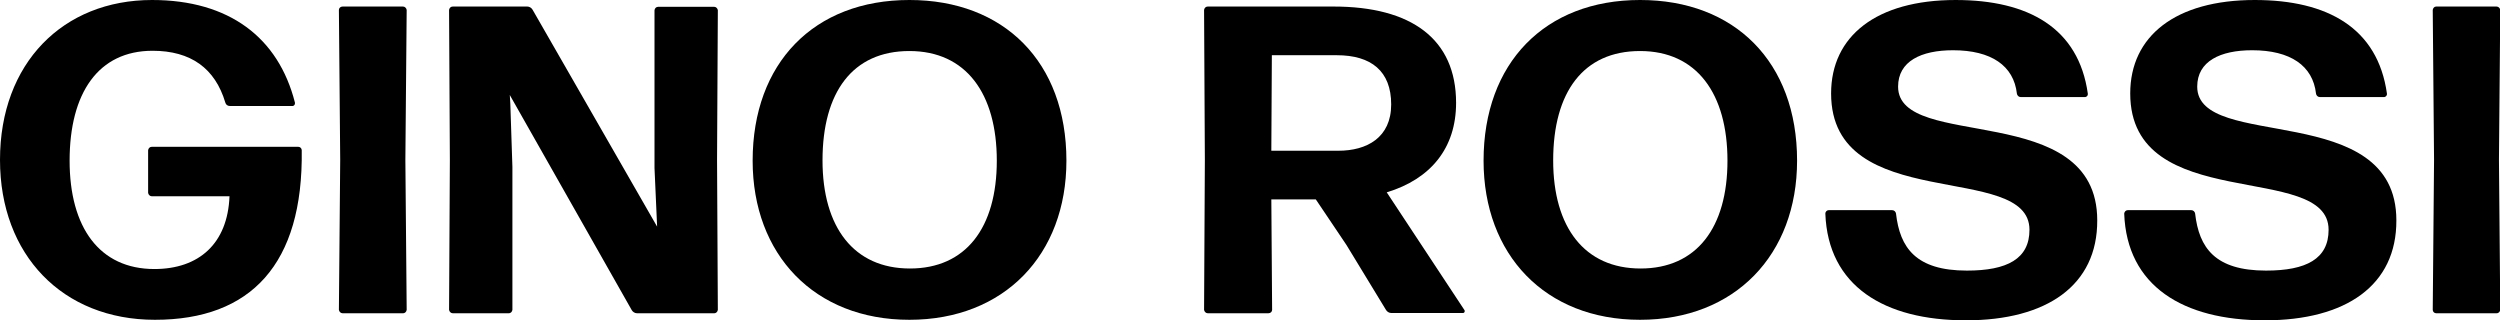 <?xml version="1.0" encoding="utf-8"?>
<!-- Generator: Adobe Illustrator 25.2.1, SVG Export Plug-In . SVG Version: 6.00 Build 0)  -->
<svg version="1.1" id="Layer_1" xmlns="http://www.w3.org/2000/svg" xmlns:xlink="http://www.w3.org/1999/xlink" x="0px" y="0px"
	 viewBox="0 0 955.3 122.4" style="enable-background:new 0 0 955.3 122.4;" xml:space="preserve">
<g id="Warstwa_2">
	<g id="Warstwa_1-2">
		<path d="M59.2,122.2C23.9,122.2,0,97.4,0,61.1C0,24.1,24.1,0,58.1,0c29.5,0,48.3,14.4,54.6,39.2c0.1,0.6-0.2,1.2-0.8,1.3
			c-0.1,0-0.1,0-0.2,0H87.8c-0.8,0-1.5-0.5-1.7-1.3c-3.9-13.1-13.2-19.8-27.8-19.8c-20.7,0-31.7,16.1-31.7,42
			c0,25.5,11.4,41.4,32.4,41.4c17,0,28-9.7,28.7-27.8H58c-0.7,0-1.3-0.6-1.4-1.3V57.4c0.1-0.7,0.6-1.3,1.4-1.3h56
			c0.7,0,1.3,0.6,1.3,1.3C115.9,100.9,95.9,122.2,59.2,122.2"/>
		<path d="M130.9,119.7c-0.7,0-1.3-0.6-1.4-1.3l0.5-57.3l-0.5-57.3c0-0.7,0.6-1.3,1.4-1.3h23.1c0.7,0,1.3,0.6,1.4,1.3l-0.5,57.3
			l0.5,57.3c-0.1,0.7-0.6,1.3-1.4,1.3H130.9z"/>
		<path d="M195.8,63.8v54.6c-0.1,0.7-0.6,1.3-1.4,1.3h-21.4c-0.7,0-1.3-0.6-1.4-1.3l0.3-57.3l-0.3-57.3c0.1-0.7,0.6-1.3,1.4-1.3
			h28.5c0.8,0,1.6,0.5,2,1.2l47.6,82.9l-1-22.4V3.9c0.1-0.7,0.6-1.3,1.4-1.3h21.4c0.7,0,1.3,0.6,1.4,1.3L274,61.1l0.3,57.3
			c-0.1,0.7-0.6,1.3-1.4,1.3h-29.5c-0.8,0-1.6-0.5-2-1.2l-46.6-82.2l0.2,3.2L195.8,63.8z"/>
		<path d="M347.5,122.2c-36.3,0-59.9-24.9-59.9-60.8c0-37.3,23.4-61.4,59.9-61.4c36.1,0,60,23.6,60,61.4
			C407.5,97.3,383.8,122.2,347.5,122.2 M347.7,102.6c21.4,0,33.2-15.6,33.2-41.2s-11.7-41.9-33.4-41.9s-33.2,15.7-33.2,41.8
			C314.3,86.9,326.3,102.6,347.7,102.6"/>
		<path d="M514.5,93.6l-11.7-17.4h-17l0.3,42.2c0,0.7-0.6,1.3-1.4,1.3h-23.2c-0.7,0-1.3-0.6-1.4-1.3l0.3-57.3l-0.3-57.3
			c0.1-0.7,0.6-1.3,1.4-1.3h48.1c29.7,0,46.8,12.4,46.8,36.8c0,17.3-9.7,29.1-26.5,34.2l29.7,45c0.2,0.3,0.1,0.8-0.2,1
			c-0.1,0.1-0.3,0.1-0.5,0.1h-27.3c-0.8,0-1.6-0.5-2-1.2L514.5,93.6z M510.8,21.1H486l-0.2,36.5h25.6c10.9,0,20.2-5,20.2-17.7
			S524,21.1,510.8,21.1"/>
		<path d="M626.7,122.2c-36.3,0-59.8-24.9-59.8-60.8c0-37.3,23.4-61.4,59.8-61.4c36.1,0,60,23.6,60,61.4
			C686.7,97.3,663,122.2,626.7,122.2 M626.9,102.6c21.4,0,33.2-15.6,33.2-41.2s-11.7-41.9-33.4-41.9s-33.2,15.7-33.2,41.8
			C593.5,86.9,605.5,102.6,626.9,102.6"/>
		<path d="M751.2,122.4c-31.2,0-52.7-13.1-53.7-40.8c0-0.7,0.6-1.3,1.3-1.3H723c0.8,0,1.4,0.6,1.5,1.3c1.5,13.1,7.6,21.8,27.1,21.8
			c15.4,0,23.9-4.5,23.9-15.6c0-26.4-75.8-5.5-75.8-52.1c0-21.9,17.3-35.7,47.6-35.7c27.8,0,47,10.7,50.5,35.8
			c0.1,0.7-0.4,1.2-1,1.3c-0.1,0-0.1,0-0.2,0h-24.4c-0.8,0-1.4-0.6-1.5-1.3c-1.2-10.7-9.8-16.6-24.4-16.6c-12.2,0-21,4.2-21,13.9
			c0,24.9,76.1,4.7,76.1,51.1C801.5,109,782.2,122.4,751.2,122.4"/>
		<path d="M865.4,122.4c-31.2,0-52.7-13.1-53.7-40.8c0.1-0.7,0.6-1.3,1.4-1.3h24.2c0.8,0,1.4,0.6,1.5,1.3
			c1.5,13.1,7.6,21.8,27.1,21.8c15.4,0,23.9-4.5,23.9-15.6c0-26.4-75.8-5.5-75.8-52.1c0-21.9,17.3-35.7,47.6-35.7
			c27.8,0,47,10.7,50.5,35.8c0.1,0.6-0.4,1.2-1,1.3c-0.1,0-0.1,0-0.2,0h-24.4c-0.8,0-1.4-0.6-1.5-1.3c-1.2-10.7-9.8-16.6-24.4-16.6
			c-12.2,0-21,4.2-21,13.9c0,24.9,76.1,4.7,76.1,51.1C915.8,109,896.5,122.4,865.4,122.4"/>
		<path d="M930.9,119.7c-0.7,0-1.3-0.6-1.3-1.3l0.5-57.3l-0.5-57.3c0.1-0.7,0.6-1.3,1.3-1.3h23.1c0.7,0,1.3,0.6,1.4,1.3l-0.5,57.3
			l0.5,57.3c-0.1,0.7-0.6,1.3-1.4,1.3H930.9z"/>
	</g>
</g>
</svg>
